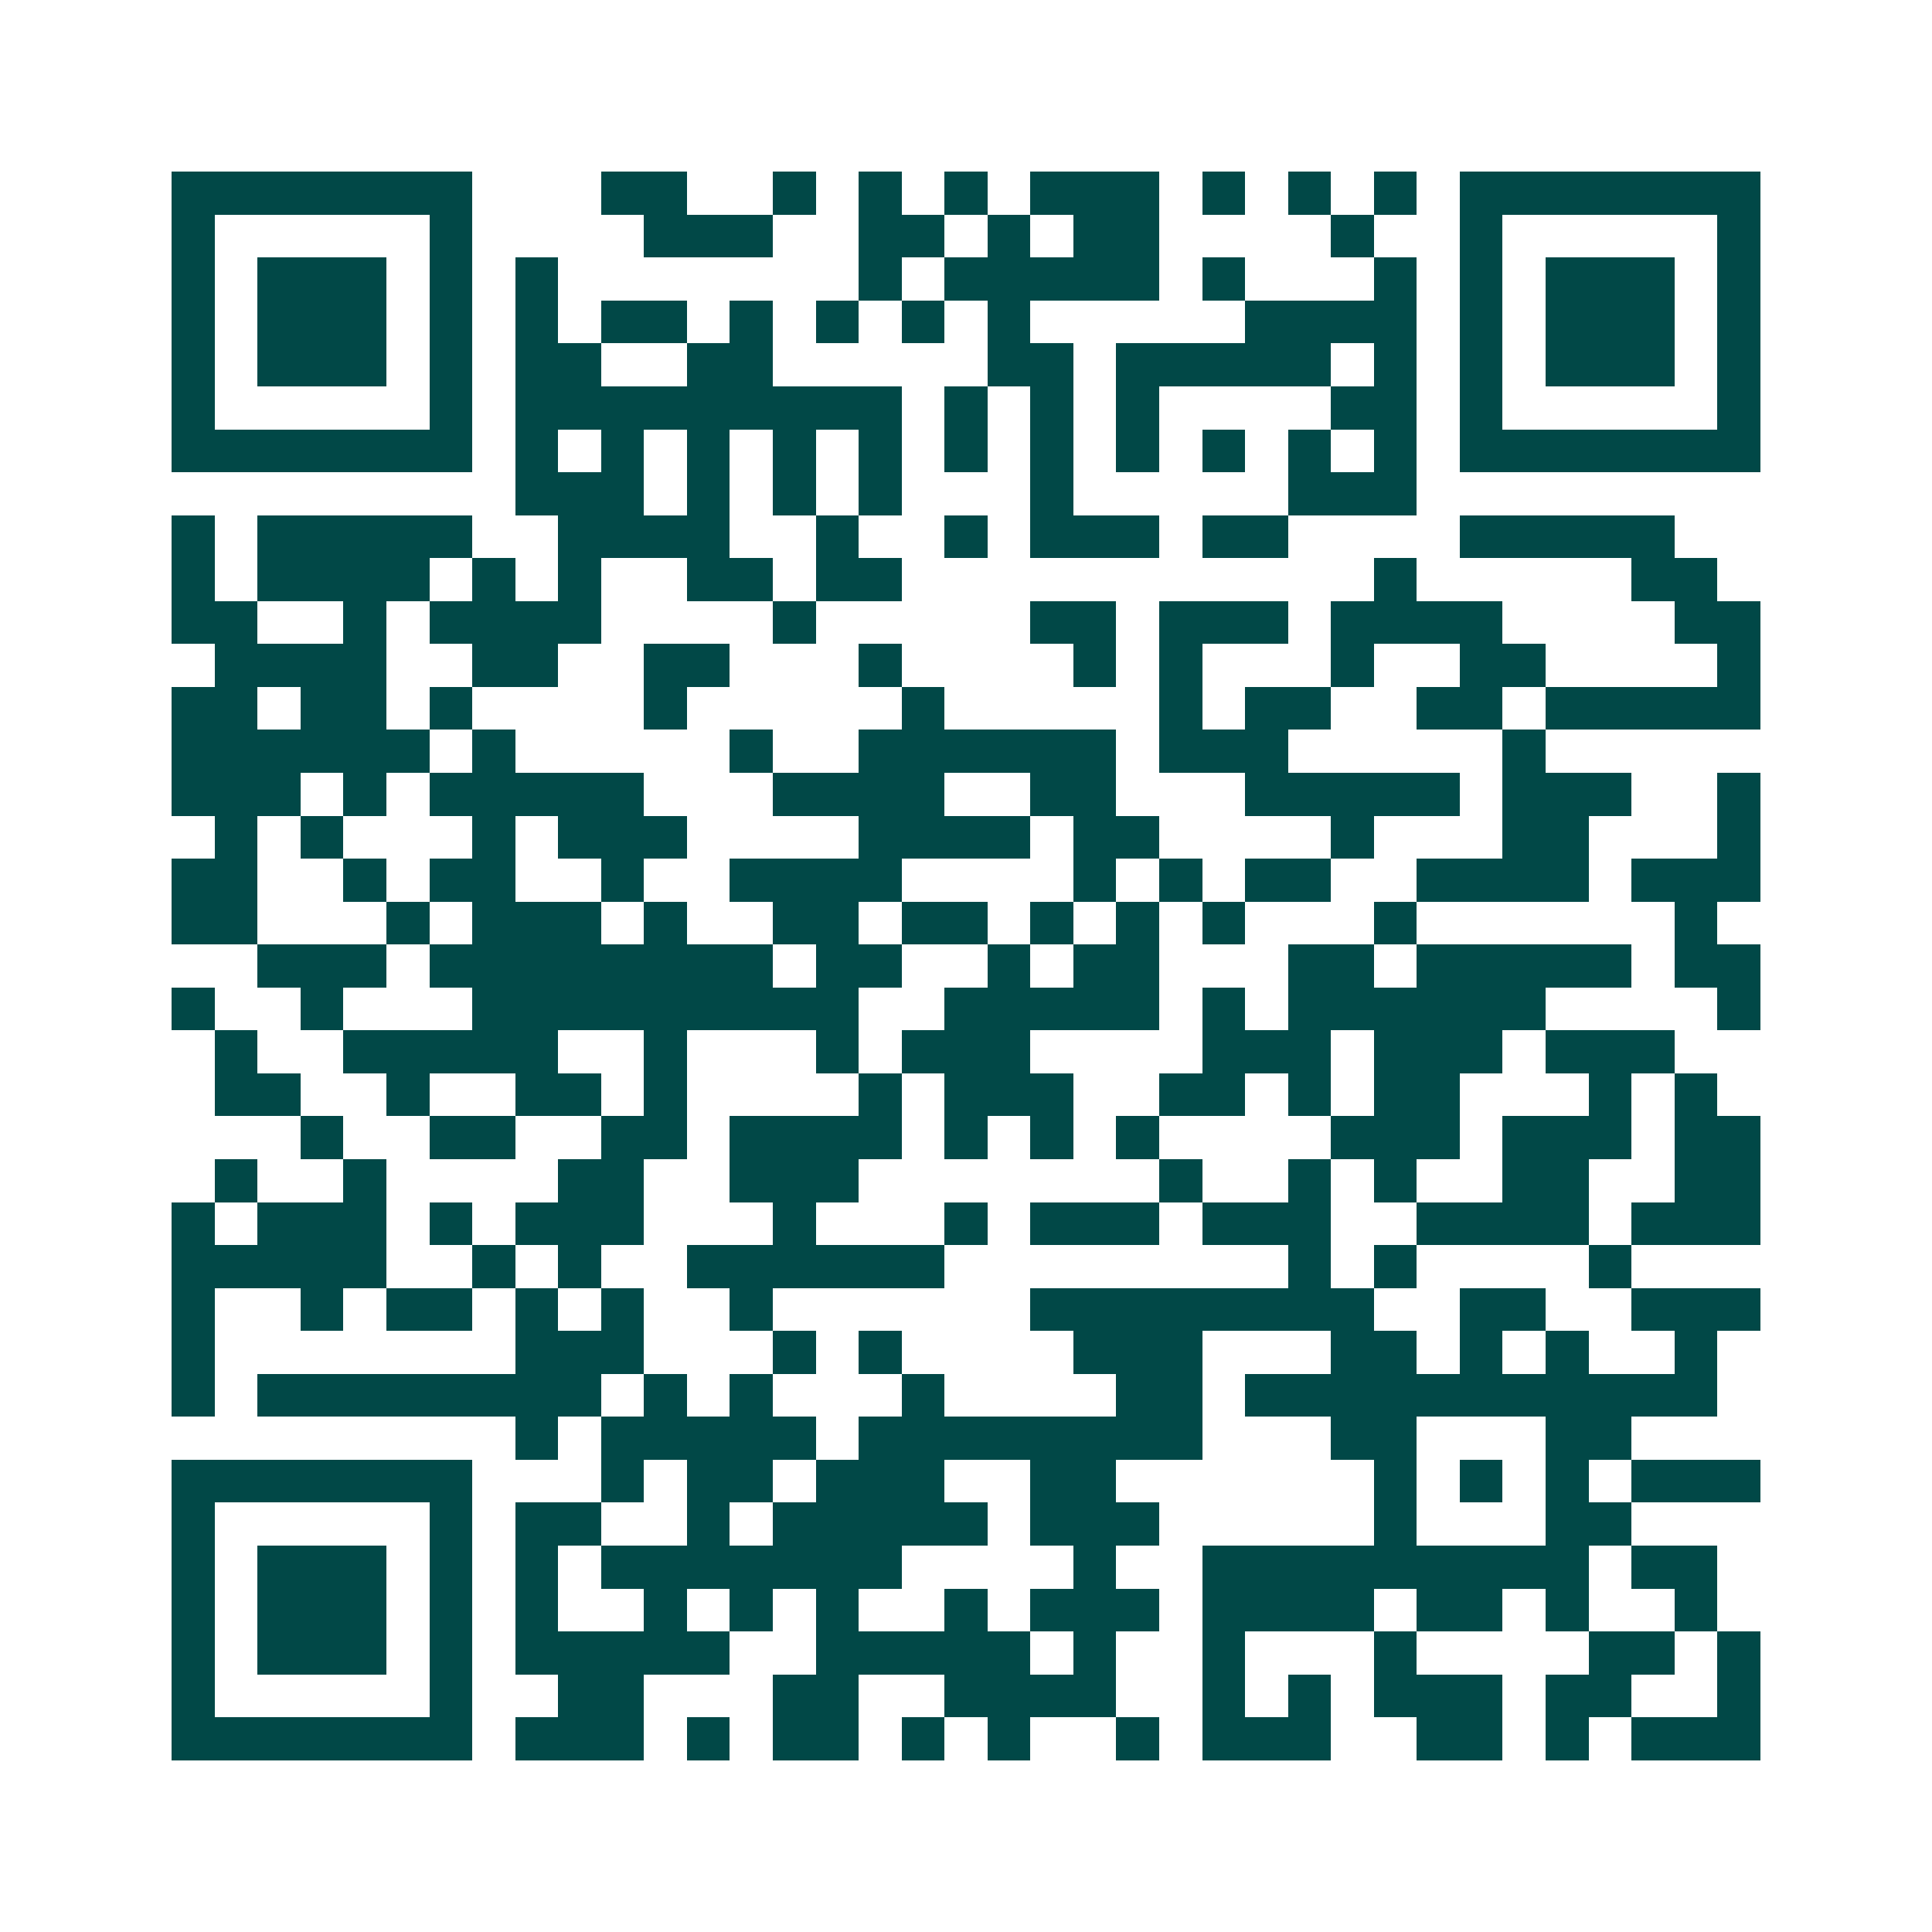 <svg xmlns="http://www.w3.org/2000/svg" width="200" height="200" viewBox="0 0 45 45" shape-rendering="crispEdges"><path fill="#ffffff" d="M0 0h45v45H0z"/><path stroke="#014847" d="M4 4.5h7m3 0h2m2 0h1m1 0h1m1 0h1m1 0h3m1 0h1m1 0h1m1 0h1m1 0h7M4 5.5h1m5 0h1m4 0h3m2 0h2m1 0h1m1 0h2m4 0h1m2 0h1m5 0h1M4 6.5h1m1 0h3m1 0h1m1 0h1m7 0h1m1 0h5m1 0h1m3 0h1m1 0h1m1 0h3m1 0h1M4 7.5h1m1 0h3m1 0h1m1 0h1m1 0h2m1 0h1m1 0h1m1 0h1m1 0h1m5 0h4m1 0h1m1 0h3m1 0h1M4 8.5h1m1 0h3m1 0h1m1 0h2m2 0h2m5 0h2m1 0h5m1 0h1m1 0h1m1 0h3m1 0h1M4 9.5h1m5 0h1m1 0h9m1 0h1m1 0h1m1 0h1m4 0h2m1 0h1m5 0h1M4 10.5h7m1 0h1m1 0h1m1 0h1m1 0h1m1 0h1m1 0h1m1 0h1m1 0h1m1 0h1m1 0h1m1 0h1m1 0h7M12 11.5h3m1 0h1m1 0h1m1 0h1m3 0h1m5 0h3M4 12.5h1m1 0h5m2 0h4m2 0h1m2 0h1m1 0h3m1 0h2m4 0h5M4 13.5h1m1 0h4m1 0h1m1 0h1m2 0h2m1 0h2m11 0h1m5 0h2M4 14.5h2m2 0h1m1 0h4m4 0h1m5 0h2m1 0h3m1 0h4m4 0h2M5 15.5h4m2 0h2m2 0h2m3 0h1m4 0h1m1 0h1m3 0h1m2 0h2m4 0h1M4 16.5h2m1 0h2m1 0h1m4 0h1m5 0h1m5 0h1m1 0h2m2 0h2m1 0h5M4 17.5h6m1 0h1m5 0h1m2 0h6m1 0h3m5 0h1M4 18.5h3m1 0h1m1 0h5m3 0h4m2 0h2m3 0h5m1 0h3m2 0h1M5 19.5h1m1 0h1m3 0h1m1 0h3m4 0h4m1 0h2m4 0h1m3 0h2m3 0h1M4 20.5h2m2 0h1m1 0h2m2 0h1m2 0h4m4 0h1m1 0h1m1 0h2m2 0h4m1 0h3M4 21.5h2m3 0h1m1 0h3m1 0h1m2 0h2m1 0h2m1 0h1m1 0h1m1 0h1m3 0h1m6 0h1M6 22.5h3m1 0h8m1 0h2m2 0h1m1 0h2m3 0h2m1 0h5m1 0h2M4 23.5h1m2 0h1m3 0h9m2 0h5m1 0h1m1 0h6m4 0h1M5 24.5h1m2 0h5m2 0h1m3 0h1m1 0h3m4 0h3m1 0h3m1 0h3M5 25.5h2m2 0h1m2 0h2m1 0h1m4 0h1m1 0h3m2 0h2m1 0h1m1 0h2m3 0h1m1 0h1M7 26.5h1m2 0h2m2 0h2m1 0h4m1 0h1m1 0h1m1 0h1m4 0h3m1 0h3m1 0h2M5 27.5h1m2 0h1m4 0h2m2 0h3m7 0h1m2 0h1m1 0h1m2 0h2m2 0h2M4 28.5h1m1 0h3m1 0h1m1 0h3m3 0h1m3 0h1m1 0h3m1 0h3m2 0h4m1 0h3M4 29.5h5m2 0h1m1 0h1m2 0h6m8 0h1m1 0h1m4 0h1M4 30.5h1m2 0h1m1 0h2m1 0h1m1 0h1m2 0h1m6 0h8m2 0h2m2 0h3M4 31.5h1m7 0h3m3 0h1m1 0h1m4 0h3m3 0h2m1 0h1m1 0h1m2 0h1M4 32.5h1m1 0h8m1 0h1m1 0h1m3 0h1m4 0h2m1 0h11M12 33.5h1m1 0h5m1 0h8m3 0h2m3 0h2M4 34.5h7m3 0h1m1 0h2m1 0h3m2 0h2m6 0h1m1 0h1m1 0h1m1 0h3M4 35.5h1m5 0h1m1 0h2m2 0h1m1 0h5m1 0h3m5 0h1m3 0h2M4 36.5h1m1 0h3m1 0h1m1 0h1m1 0h7m4 0h1m2 0h9m1 0h2M4 37.5h1m1 0h3m1 0h1m1 0h1m2 0h1m1 0h1m1 0h1m2 0h1m1 0h3m1 0h4m1 0h2m1 0h1m2 0h1M4 38.5h1m1 0h3m1 0h1m1 0h5m2 0h5m1 0h1m2 0h1m3 0h1m4 0h2m1 0h1M4 39.5h1m5 0h1m2 0h2m3 0h2m2 0h4m2 0h1m1 0h1m1 0h3m1 0h2m2 0h1M4 40.5h7m1 0h3m1 0h1m1 0h2m1 0h1m1 0h1m2 0h1m1 0h3m2 0h2m1 0h1m1 0h3"/></svg>
